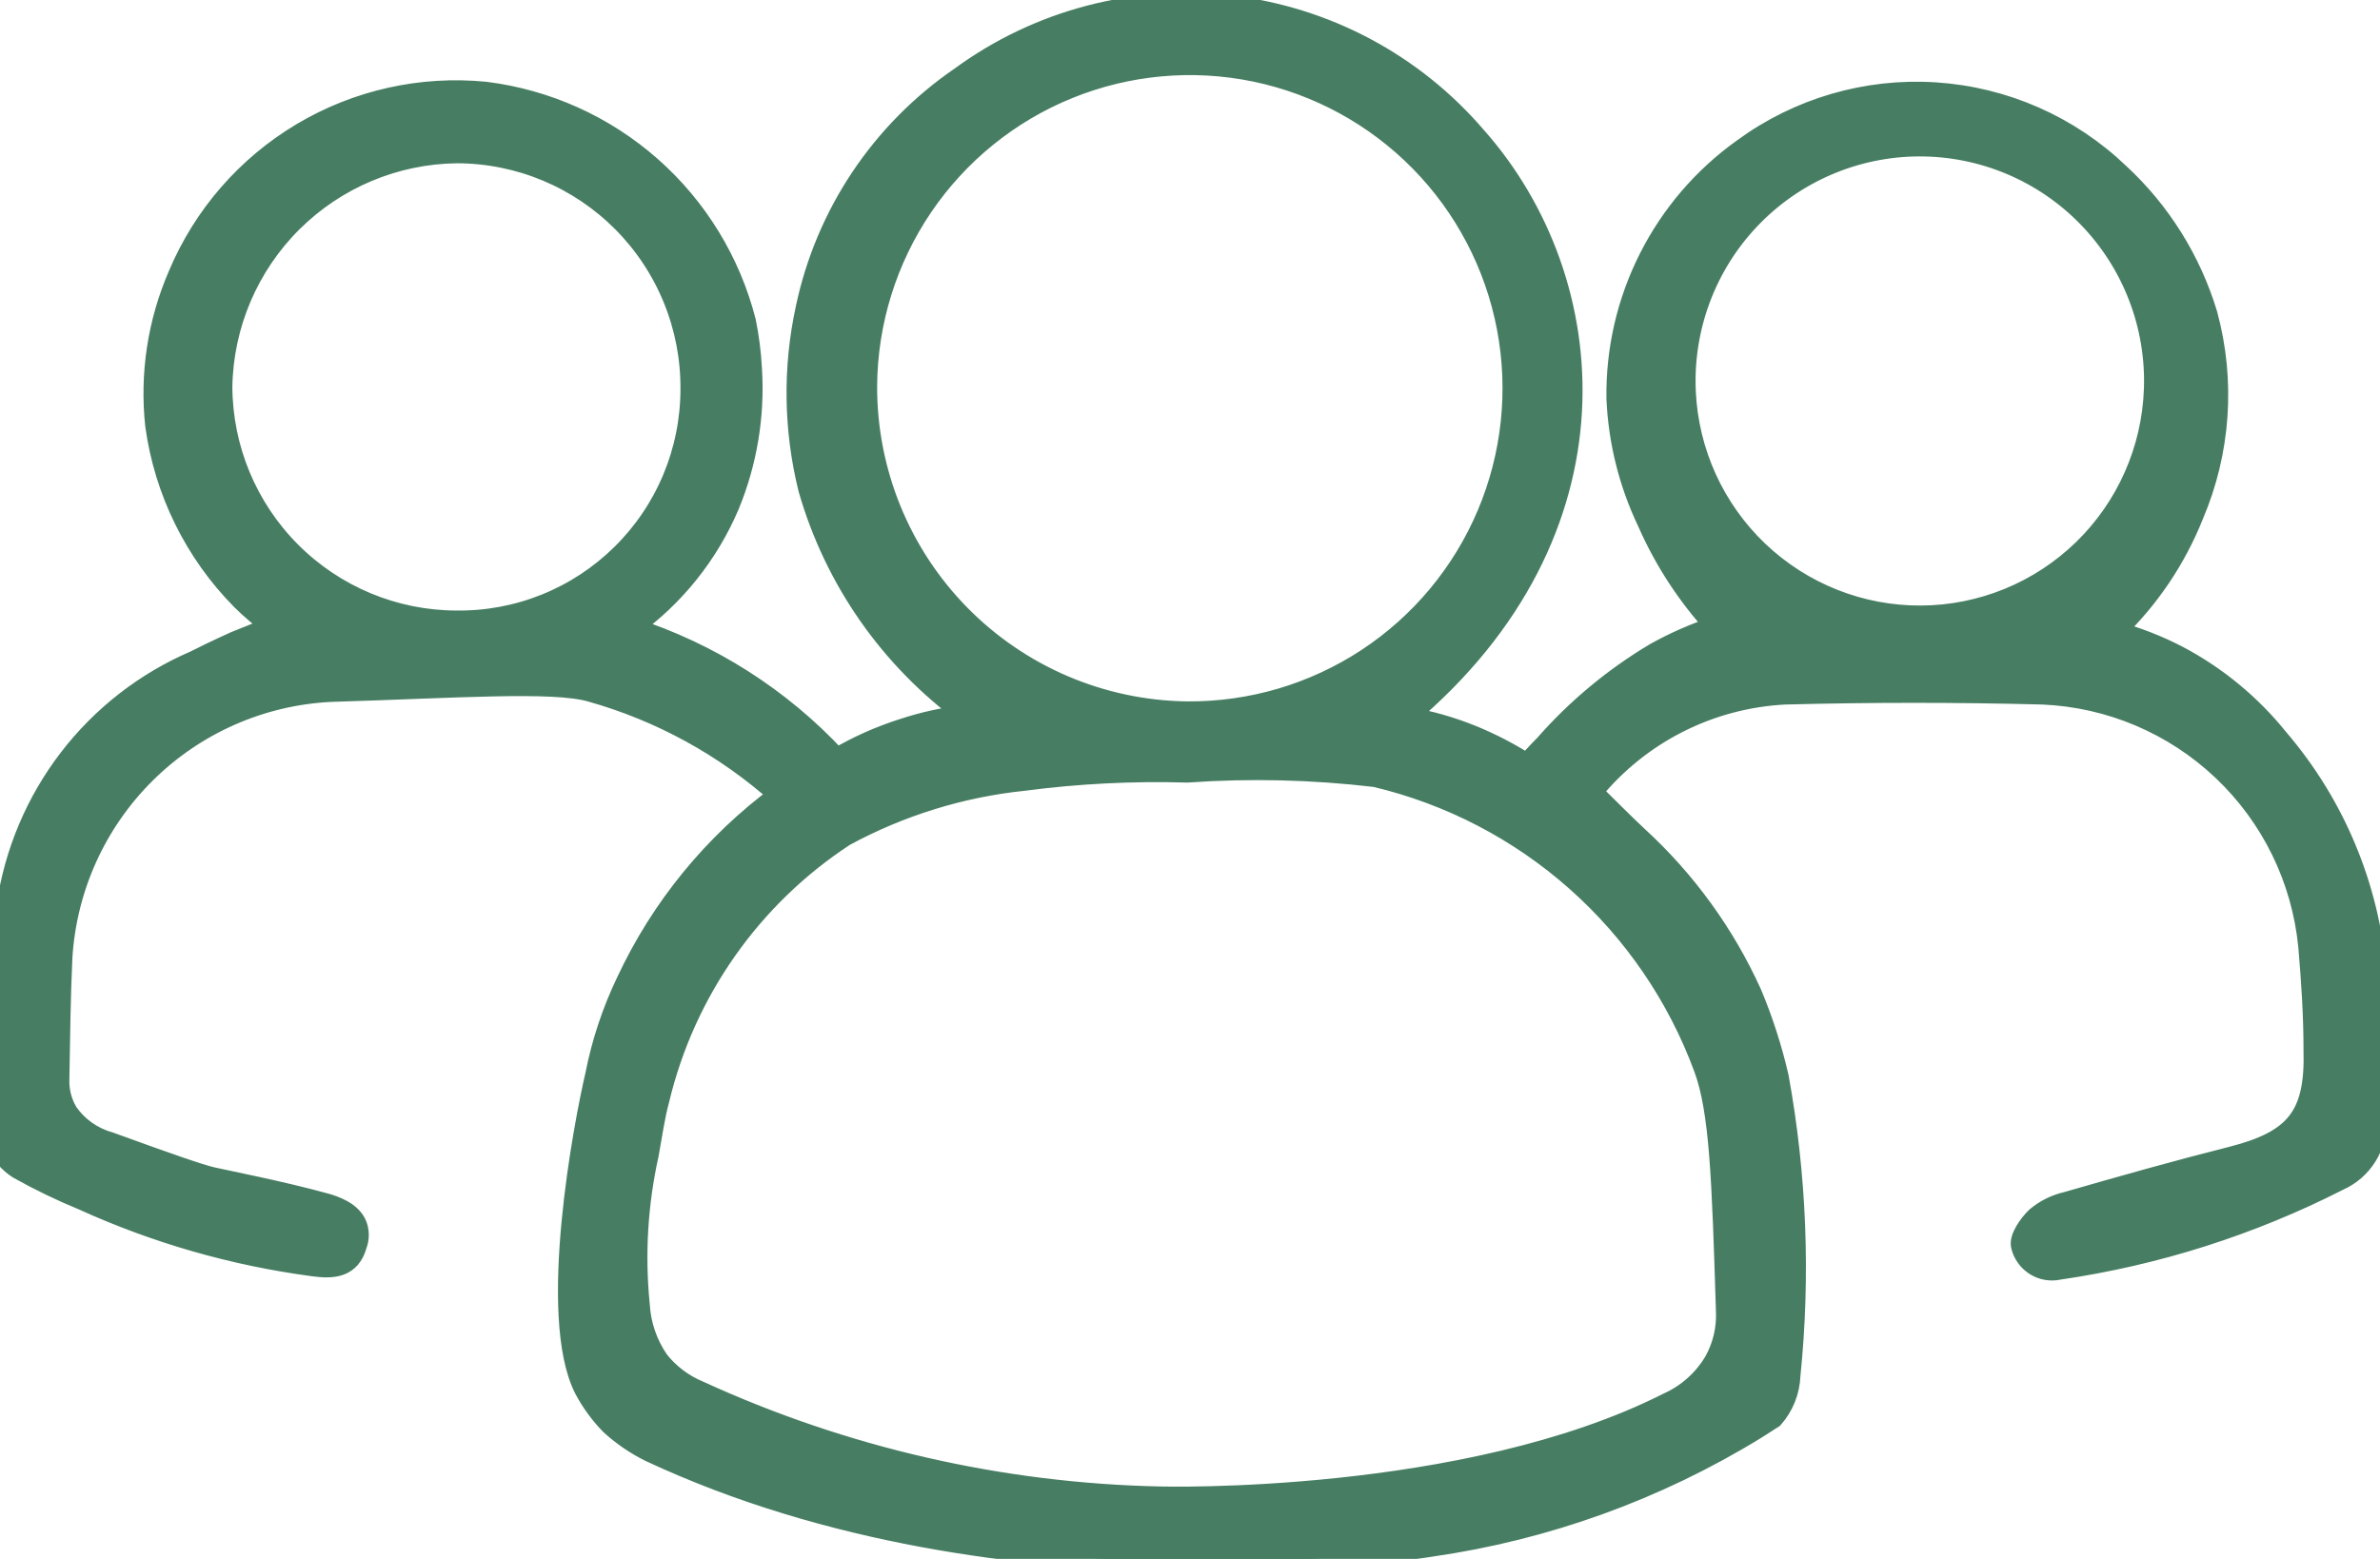 <svg width="116" height="76" viewBox="0 0 116 76" fill="none" xmlns="http://www.w3.org/2000/svg">
<g clip-path="url(#clip0_1521_1009)">
<mask id="path-1-outside-1_1521_1009" maskUnits="userSpaceOnUse" x="-1.088" y="-0.846" width="118" height="78" fill="black">
<rect fill="white" x="-1.088" y="-0.846" width="118" height="78"/>
<path d="M37.977 38.754C35.341 36.398 32.204 34.676 28.804 33.719C26.969 33.186 22.236 33.535 16.108 33.719C12.716 33.889 9.506 35.307 7.092 37.7C4.678 40.094 3.231 43.296 3.028 46.692C2.936 48.676 2.918 50.642 2.881 52.627C2.864 53.195 3.01 53.757 3.303 54.244C3.79 54.941 4.503 55.448 5.321 55.677C8.256 56.743 9.724 57.257 10.366 57.404C11.008 57.551 13.668 58.066 15.87 58.672C16.255 58.782 17.136 59.058 17.392 59.738C17.503 60.041 17.503 60.373 17.392 60.675C17.081 61.815 16.218 61.851 15.264 61.722C11.391 61.207 7.614 60.124 4.055 58.507C2.974 58.062 1.92 57.553 0.9 56.982C0.478 56.724 -0.073 56.155 -0.054 55.751C-0.156 51.881 -0.027 48.01 0.331 44.156C0.714 41.546 1.758 39.078 3.363 36.986C4.969 34.895 7.083 33.252 9.504 32.212C10.44 31.734 11.467 31.275 11.467 31.275L13.301 30.54C12.754 30.147 12.239 29.71 11.76 29.235C9.488 26.931 8.021 23.953 7.578 20.746C7.306 18.24 7.692 15.707 8.697 13.396C9.914 10.507 12.022 8.085 14.712 6.481C17.402 4.878 20.533 4.178 23.648 4.484C26.642 4.855 29.455 6.121 31.72 8.117C33.984 10.113 35.596 12.747 36.344 15.674C36.498 16.431 36.596 17.199 36.637 17.971C36.784 20.25 36.407 22.531 35.536 24.641C34.521 27.026 32.871 29.085 30.767 30.595C34.597 31.824 38.046 34.02 40.783 36.971C41.797 36.375 42.874 35.894 43.994 35.538C45.007 35.201 46.052 34.973 47.113 34.858C43.389 32.146 40.677 28.265 39.407 23.833C38.691 20.948 38.647 17.936 39.279 15.031C40.248 10.438 42.949 6.397 46.819 3.749C50.602 0.978 55.289 -0.261 59.944 0.277C64.599 0.815 68.881 3.091 71.934 6.652C78.172 13.671 79.273 25.946 68.559 34.95C69.646 35.134 70.71 35.436 71.733 35.85C72.672 36.232 73.575 36.699 74.429 37.247C74.613 37.026 74.906 36.696 75.292 36.31C76.844 34.541 78.664 33.028 80.685 31.826C81.621 31.305 82.604 30.874 83.621 30.54C82.241 29.038 81.119 27.318 80.3 25.45C79.398 23.563 78.886 21.513 78.796 19.423C78.763 17.049 79.305 14.702 80.376 12.584C81.446 10.465 83.012 8.638 84.942 7.258C87.652 5.267 90.977 4.296 94.331 4.514C97.686 4.733 100.856 6.127 103.287 8.453C105.304 10.319 106.786 12.692 107.58 15.325C108.462 18.573 108.223 22.024 106.901 25.119C106.047 27.257 104.746 29.186 103.085 30.779C104.146 31.067 105.173 31.467 106.149 31.973C108.04 32.972 109.707 34.347 111.048 36.016C113.795 39.222 115.464 43.215 115.817 47.427C115.817 49.815 115.817 52.186 115.817 54.575C115.848 55.198 115.689 55.817 115.362 56.348C115.034 56.88 114.553 57.299 113.983 57.551C109.705 59.731 105.101 61.196 100.352 61.888C99.958 61.977 99.545 61.907 99.202 61.694C98.859 61.481 98.613 61.141 98.517 60.749C98.407 60.363 98.884 59.683 99.251 59.334C99.681 58.974 100.191 58.723 100.737 58.599C103.416 57.827 106.076 57.074 108.773 56.394C111.873 55.604 112.864 54.409 112.772 51.194C112.772 49.503 112.662 47.794 112.515 46.122C112.195 42.856 110.709 39.816 108.329 37.561C105.949 35.305 102.836 33.987 99.563 33.847C95.38 33.737 91.179 33.737 86.996 33.847C85.185 33.939 83.414 34.41 81.796 35.23C80.178 36.049 78.75 37.2 77.603 38.606C78.374 39.36 79.108 40.113 79.86 40.812C82.186 42.952 84.058 45.539 85.364 48.419C85.921 49.744 86.363 51.115 86.684 52.517C87.555 57.311 87.747 62.204 87.253 67.051C87.225 67.818 86.933 68.552 86.427 69.128L85.565 69.679C80.732 72.646 75.344 74.59 69.733 75.394C69.733 75.394 49.112 78.903 31.702 70.782C30.995 70.435 30.34 69.989 29.758 69.459C29.256 68.946 28.83 68.364 28.492 67.731C26.657 64.166 28.492 54.666 29.024 52.406C29.331 50.836 29.837 49.311 30.528 47.868C32.212 44.255 34.773 41.121 37.977 38.754ZM57.863 37.651C55.197 37.573 52.528 37.708 49.883 38.055C46.829 38.374 43.868 39.292 41.169 40.756C36.623 43.728 33.386 48.331 32.124 53.619C31.904 54.428 31.757 55.457 31.61 56.265C31.073 58.676 30.924 61.157 31.17 63.615C31.226 64.591 31.55 65.532 32.106 66.335C32.62 66.981 33.289 67.487 34.05 67.805C41.122 71.05 48.784 72.807 56.561 72.968C56.561 72.968 71.457 73.373 81.291 68.393C82.243 67.968 83.039 67.254 83.566 66.353C83.975 65.612 84.171 64.773 84.134 63.928C83.932 57.423 83.822 54.17 83.052 52.075C81.76 48.568 79.621 45.436 76.826 42.957C74.032 40.479 70.668 38.732 67.036 37.871C63.992 37.51 60.921 37.436 57.863 37.651ZM57.863 34.693C60.977 34.718 64.028 33.818 66.631 32.106C69.234 30.394 71.272 27.947 72.486 25.075C73.7 22.203 74.037 19.034 73.453 15.971C72.869 12.907 71.391 10.086 69.206 7.864C67.02 5.642 64.226 4.119 61.177 3.487C58.127 2.856 54.959 3.145 52.074 4.318C49.188 5.49 46.715 7.494 44.966 10.074C43.218 12.655 42.273 15.697 42.251 18.816C42.236 22.984 43.864 26.989 46.78 29.962C49.696 32.934 53.666 34.635 57.827 34.693H57.863ZM33.665 18.963C33.675 17.458 33.388 15.965 32.819 14.571C32.252 13.177 31.414 11.909 30.356 10.841C29.297 9.772 28.038 8.923 26.651 8.343C25.264 7.763 23.776 7.463 22.273 7.46C19.259 7.493 16.378 8.702 14.24 10.829C12.102 12.957 10.877 15.835 10.825 18.853C10.839 21.875 12.044 24.769 14.178 26.906C16.311 29.043 19.2 30.25 22.217 30.264C23.713 30.286 25.198 30.01 26.586 29.452C27.974 28.894 29.237 28.065 30.302 27.013C31.368 25.962 32.214 24.709 32.791 23.326C33.368 21.945 33.665 20.461 33.665 18.963ZM104.993 18.963C105.046 17.423 104.787 15.887 104.232 14.449C103.678 13.011 102.839 11.7 101.766 10.595C100.694 9.489 99.409 8.612 97.99 8.016C96.57 7.42 95.045 7.117 93.506 7.126C91.967 7.135 90.446 7.455 89.033 8.067C87.621 8.679 86.346 9.57 85.286 10.688C84.225 11.805 83.401 13.125 82.863 14.57C82.325 16.014 82.083 17.552 82.153 19.092C82.287 22.047 83.557 24.834 85.697 26.872C87.838 28.909 90.682 30.038 93.635 30.021C96.588 30.005 99.419 28.844 101.537 26.783C103.654 24.721 104.893 21.919 104.993 18.963Z"/>
</mask>
<path d="M37.977 38.754C35.341 36.398 32.204 34.676 28.804 33.719C26.969 33.186 22.236 33.535 16.108 33.719C12.716 33.889 9.506 35.307 7.092 37.7C4.678 40.094 3.231 43.296 3.028 46.692C2.936 48.676 2.918 50.642 2.881 52.627C2.864 53.195 3.01 53.757 3.303 54.244C3.79 54.941 4.503 55.448 5.321 55.677C8.256 56.743 9.724 57.257 10.366 57.404C11.008 57.551 13.668 58.066 15.87 58.672C16.255 58.782 17.136 59.058 17.392 59.738C17.503 60.041 17.503 60.373 17.392 60.675C17.081 61.815 16.218 61.851 15.264 61.722C11.391 61.207 7.614 60.124 4.055 58.507C2.974 58.062 1.92 57.553 0.9 56.982C0.478 56.724 -0.073 56.155 -0.054 55.751C-0.156 51.881 -0.027 48.01 0.331 44.156C0.714 41.546 1.758 39.078 3.363 36.986C4.969 34.895 7.083 33.252 9.504 32.212C10.44 31.734 11.467 31.275 11.467 31.275L13.301 30.54C12.754 30.147 12.239 29.71 11.76 29.235C9.488 26.931 8.021 23.953 7.578 20.746C7.306 18.24 7.692 15.707 8.697 13.396C9.914 10.507 12.022 8.085 14.712 6.481C17.402 4.878 20.533 4.178 23.648 4.484C26.642 4.855 29.455 6.121 31.72 8.117C33.984 10.113 35.596 12.747 36.344 15.674C36.498 16.431 36.596 17.199 36.637 17.971C36.784 20.25 36.407 22.531 35.536 24.641C34.521 27.026 32.871 29.085 30.767 30.595C34.597 31.824 38.046 34.02 40.783 36.971C41.797 36.375 42.874 35.894 43.994 35.538C45.007 35.201 46.052 34.973 47.113 34.858C43.389 32.146 40.677 28.265 39.407 23.833C38.691 20.948 38.647 17.936 39.279 15.031C40.248 10.438 42.949 6.397 46.819 3.749C50.602 0.978 55.289 -0.261 59.944 0.277C64.599 0.815 68.881 3.091 71.934 6.652C78.172 13.671 79.273 25.946 68.559 34.95C69.646 35.134 70.71 35.436 71.733 35.85C72.672 36.232 73.575 36.699 74.429 37.247C74.613 37.026 74.906 36.696 75.292 36.31C76.844 34.541 78.664 33.028 80.685 31.826C81.621 31.305 82.604 30.874 83.621 30.54C82.241 29.038 81.119 27.318 80.3 25.45C79.398 23.563 78.886 21.513 78.796 19.423C78.763 17.049 79.305 14.702 80.376 12.584C81.446 10.465 83.012 8.638 84.942 7.258C87.652 5.267 90.977 4.296 94.331 4.514C97.686 4.733 100.856 6.127 103.287 8.453C105.304 10.319 106.786 12.692 107.58 15.325C108.462 18.573 108.223 22.024 106.901 25.119C106.047 27.257 104.746 29.186 103.085 30.779C104.146 31.067 105.173 31.467 106.149 31.973C108.04 32.972 109.707 34.347 111.048 36.016C113.795 39.222 115.464 43.215 115.817 47.427C115.817 49.815 115.817 52.186 115.817 54.575C115.848 55.198 115.689 55.817 115.362 56.348C115.034 56.88 114.553 57.299 113.983 57.551C109.705 59.731 105.101 61.196 100.352 61.888C99.958 61.977 99.545 61.907 99.202 61.694C98.859 61.481 98.613 61.141 98.517 60.749C98.407 60.363 98.884 59.683 99.251 59.334C99.681 58.974 100.191 58.723 100.737 58.599C103.416 57.827 106.076 57.074 108.773 56.394C111.873 55.604 112.864 54.409 112.772 51.194C112.772 49.503 112.662 47.794 112.515 46.122C112.195 42.856 110.709 39.816 108.329 37.561C105.949 35.305 102.836 33.987 99.563 33.847C95.38 33.737 91.179 33.737 86.996 33.847C85.185 33.939 83.414 34.41 81.796 35.23C80.178 36.049 78.75 37.2 77.603 38.606C78.374 39.36 79.108 40.113 79.86 40.812C82.186 42.952 84.058 45.539 85.364 48.419C85.921 49.744 86.363 51.115 86.684 52.517C87.555 57.311 87.747 62.204 87.253 67.051C87.225 67.818 86.933 68.552 86.427 69.128L85.565 69.679C80.732 72.646 75.344 74.59 69.733 75.394C69.733 75.394 49.112 78.903 31.702 70.782C30.995 70.435 30.34 69.989 29.758 69.459C29.256 68.946 28.83 68.364 28.492 67.731C26.657 64.166 28.492 54.666 29.024 52.406C29.331 50.836 29.837 49.311 30.528 47.868C32.212 44.255 34.773 41.121 37.977 38.754ZM57.863 37.651C55.197 37.573 52.528 37.708 49.883 38.055C46.829 38.374 43.868 39.292 41.169 40.756C36.623 43.728 33.386 48.331 32.124 53.619C31.904 54.428 31.757 55.457 31.61 56.265C31.073 58.676 30.924 61.157 31.17 63.615C31.226 64.591 31.55 65.532 32.106 66.335C32.62 66.981 33.289 67.487 34.05 67.805C41.122 71.05 48.784 72.807 56.561 72.968C56.561 72.968 71.457 73.373 81.291 68.393C82.243 67.968 83.039 67.254 83.566 66.353C83.975 65.612 84.171 64.773 84.134 63.928C83.932 57.423 83.822 54.17 83.052 52.075C81.76 48.568 79.621 45.436 76.826 42.957C74.032 40.479 70.668 38.732 67.036 37.871C63.992 37.51 60.921 37.436 57.863 37.651ZM57.863 34.693C60.977 34.718 64.028 33.818 66.631 32.106C69.234 30.394 71.272 27.947 72.486 25.075C73.7 22.203 74.037 19.034 73.453 15.971C72.869 12.907 71.391 10.086 69.206 7.864C67.02 5.642 64.226 4.119 61.177 3.487C58.127 2.856 54.959 3.145 52.074 4.318C49.188 5.49 46.715 7.494 44.966 10.074C43.218 12.655 42.273 15.697 42.251 18.816C42.236 22.984 43.864 26.989 46.78 29.962C49.696 32.934 53.666 34.635 57.827 34.693H57.863ZM33.665 18.963C33.675 17.458 33.388 15.965 32.819 14.571C32.252 13.177 31.414 11.909 30.356 10.841C29.297 9.772 28.038 8.923 26.651 8.343C25.264 7.763 23.776 7.463 22.273 7.46C19.259 7.493 16.378 8.702 14.24 10.829C12.102 12.957 10.877 15.835 10.825 18.853C10.839 21.875 12.044 24.769 14.178 26.906C16.311 29.043 19.2 30.25 22.217 30.264C23.713 30.286 25.198 30.01 26.586 29.452C27.974 28.894 29.237 28.065 30.302 27.013C31.368 25.962 32.214 24.709 32.791 23.326C33.368 21.945 33.665 20.461 33.665 18.963ZM104.993 18.963C105.046 17.423 104.787 15.887 104.232 14.449C103.678 13.011 102.839 11.7 101.766 10.595C100.694 9.489 99.409 8.612 97.99 8.016C96.57 7.42 95.045 7.117 93.506 7.126C91.967 7.135 90.446 7.455 89.033 8.067C87.621 8.679 86.346 9.57 85.286 10.688C84.225 11.805 83.401 13.125 82.863 14.57C82.325 16.014 82.083 17.552 82.153 19.092C82.287 22.047 83.557 24.834 85.697 26.872C87.838 28.909 90.682 30.038 93.635 30.021C96.588 30.005 99.419 28.844 101.537 26.783C103.654 24.721 104.893 21.919 104.993 18.963Z" fill="#477E63"/>
<path d="M37.977 38.754C35.341 36.398 32.204 34.676 28.804 33.719C26.969 33.186 22.236 33.535 16.108 33.719C12.716 33.889 9.506 35.307 7.092 37.7C4.678 40.094 3.231 43.296 3.028 46.692C2.936 48.676 2.918 50.642 2.881 52.627C2.864 53.195 3.01 53.757 3.303 54.244C3.79 54.941 4.503 55.448 5.321 55.677C8.256 56.743 9.724 57.257 10.366 57.404C11.008 57.551 13.668 58.066 15.87 58.672C16.255 58.782 17.136 59.058 17.392 59.738C17.503 60.041 17.503 60.373 17.392 60.675C17.081 61.815 16.218 61.851 15.264 61.722C11.391 61.207 7.614 60.124 4.055 58.507C2.974 58.062 1.92 57.553 0.9 56.982C0.478 56.724 -0.073 56.155 -0.054 55.751C-0.156 51.881 -0.027 48.01 0.331 44.156C0.714 41.546 1.758 39.078 3.363 36.986C4.969 34.895 7.083 33.252 9.504 32.212C10.44 31.734 11.467 31.275 11.467 31.275L13.301 30.54C12.754 30.147 12.239 29.71 11.76 29.235C9.488 26.931 8.021 23.953 7.578 20.746C7.306 18.24 7.692 15.707 8.697 13.396C9.914 10.507 12.022 8.085 14.712 6.481C17.402 4.878 20.533 4.178 23.648 4.484C26.642 4.855 29.455 6.121 31.72 8.117C33.984 10.113 35.596 12.747 36.344 15.674C36.498 16.431 36.596 17.199 36.637 17.971C36.784 20.25 36.407 22.531 35.536 24.641C34.521 27.026 32.871 29.085 30.767 30.595C34.597 31.824 38.046 34.02 40.783 36.971C41.797 36.375 42.874 35.894 43.994 35.538C45.007 35.201 46.052 34.973 47.113 34.858C43.389 32.146 40.677 28.265 39.407 23.833C38.691 20.948 38.647 17.936 39.279 15.031C40.248 10.438 42.949 6.397 46.819 3.749C50.602 0.978 55.289 -0.261 59.944 0.277C64.599 0.815 68.881 3.091 71.934 6.652C78.172 13.671 79.273 25.946 68.559 34.95C69.646 35.134 70.71 35.436 71.733 35.85C72.672 36.232 73.575 36.699 74.429 37.247C74.613 37.026 74.906 36.696 75.292 36.31C76.844 34.541 78.664 33.028 80.685 31.826C81.621 31.305 82.604 30.874 83.621 30.54C82.241 29.038 81.119 27.318 80.3 25.45C79.398 23.563 78.886 21.513 78.796 19.423C78.763 17.049 79.305 14.702 80.376 12.584C81.446 10.465 83.012 8.638 84.942 7.258C87.652 5.267 90.977 4.296 94.331 4.514C97.686 4.733 100.856 6.127 103.287 8.453C105.304 10.319 106.786 12.692 107.58 15.325C108.462 18.573 108.223 22.024 106.901 25.119C106.047 27.257 104.746 29.186 103.085 30.779C104.146 31.067 105.173 31.467 106.149 31.973C108.04 32.972 109.707 34.347 111.048 36.016C113.795 39.222 115.464 43.215 115.817 47.427C115.817 49.815 115.817 52.186 115.817 54.575C115.848 55.198 115.689 55.817 115.362 56.348C115.034 56.88 114.553 57.299 113.983 57.551C109.705 59.731 105.101 61.196 100.352 61.888C99.958 61.977 99.545 61.907 99.202 61.694C98.859 61.481 98.613 61.141 98.517 60.749C98.407 60.363 98.884 59.683 99.251 59.334C99.681 58.974 100.191 58.723 100.737 58.599C103.416 57.827 106.076 57.074 108.773 56.394C111.873 55.604 112.864 54.409 112.772 51.194C112.772 49.503 112.662 47.794 112.515 46.122C112.195 42.856 110.709 39.816 108.329 37.561C105.949 35.305 102.836 33.987 99.563 33.847C95.38 33.737 91.179 33.737 86.996 33.847C85.185 33.939 83.414 34.41 81.796 35.23C80.178 36.049 78.75 37.2 77.603 38.606C78.374 39.36 79.108 40.113 79.86 40.812C82.186 42.952 84.058 45.539 85.364 48.419C85.921 49.744 86.363 51.115 86.684 52.517C87.555 57.311 87.747 62.204 87.253 67.051C87.225 67.818 86.933 68.552 86.427 69.128L85.565 69.679C80.732 72.646 75.344 74.59 69.733 75.394C69.733 75.394 49.112 78.903 31.702 70.782C30.995 70.435 30.34 69.989 29.758 69.459C29.256 68.946 28.83 68.364 28.492 67.731C26.657 64.166 28.492 54.666 29.024 52.406C29.331 50.836 29.837 49.311 30.528 47.868C32.212 44.255 34.773 41.121 37.977 38.754ZM57.863 37.651C55.197 37.573 52.528 37.708 49.883 38.055C46.829 38.374 43.868 39.292 41.169 40.756C36.623 43.728 33.386 48.331 32.124 53.619C31.904 54.428 31.757 55.457 31.61 56.265C31.073 58.676 30.924 61.157 31.17 63.615C31.226 64.591 31.55 65.532 32.106 66.335C32.62 66.981 33.289 67.487 34.05 67.805C41.122 71.05 48.784 72.807 56.561 72.968C56.561 72.968 71.457 73.373 81.291 68.393C82.243 67.968 83.039 67.254 83.566 66.353C83.975 65.612 84.171 64.773 84.134 63.928C83.932 57.423 83.822 54.17 83.052 52.075C81.76 48.568 79.621 45.436 76.826 42.957C74.032 40.479 70.668 38.732 67.036 37.871C63.992 37.51 60.921 37.436 57.863 37.651ZM57.863 34.693C60.977 34.718 64.028 33.818 66.631 32.106C69.234 30.394 71.272 27.947 72.486 25.075C73.7 22.203 74.037 19.034 73.453 15.971C72.869 12.907 71.391 10.086 69.206 7.864C67.02 5.642 64.226 4.119 61.177 3.487C58.127 2.856 54.959 3.145 52.074 4.318C49.188 5.49 46.715 7.494 44.966 10.074C43.218 12.655 42.273 15.697 42.251 18.816C42.236 22.984 43.864 26.989 46.78 29.962C49.696 32.934 53.666 34.635 57.827 34.693H57.863ZM33.665 18.963C33.675 17.458 33.388 15.965 32.819 14.571C32.252 13.177 31.414 11.909 30.356 10.841C29.297 9.772 28.038 8.923 26.651 8.343C25.264 7.763 23.776 7.463 22.273 7.46C19.259 7.493 16.378 8.702 14.24 10.829C12.102 12.957 10.877 15.835 10.825 18.853C10.839 21.875 12.044 24.769 14.178 26.906C16.311 29.043 19.2 30.25 22.217 30.264C23.713 30.286 25.198 30.01 26.586 29.452C27.974 28.894 29.237 28.065 30.302 27.013C31.368 25.962 32.214 24.709 32.791 23.326C33.368 21.945 33.665 20.461 33.665 18.963ZM104.993 18.963C105.046 17.423 104.787 15.887 104.232 14.449C103.678 13.011 102.839 11.7 101.766 10.595C100.694 9.489 99.409 8.612 97.99 8.016C96.57 7.42 95.045 7.117 93.506 7.126C91.967 7.135 90.446 7.455 89.033 8.067C87.621 8.679 86.346 9.57 85.286 10.688C84.225 11.805 83.401 13.125 82.863 14.57C82.325 16.014 82.083 17.552 82.153 19.092C82.287 22.047 83.557 24.834 85.697 26.872C87.838 28.909 90.682 30.038 93.635 30.021C96.588 30.005 99.419 28.844 101.537 26.783C103.654 24.721 104.893 21.919 104.993 18.963Z" stroke="#477E63" mask="url(#path-1-outside-1_1521_1009)"/>
</g>
<defs>
<clipPath id="clip0_1521_1009">
<rect width="116" height="76" fill="white"/>
</clipPath>
</defs>
</svg>
